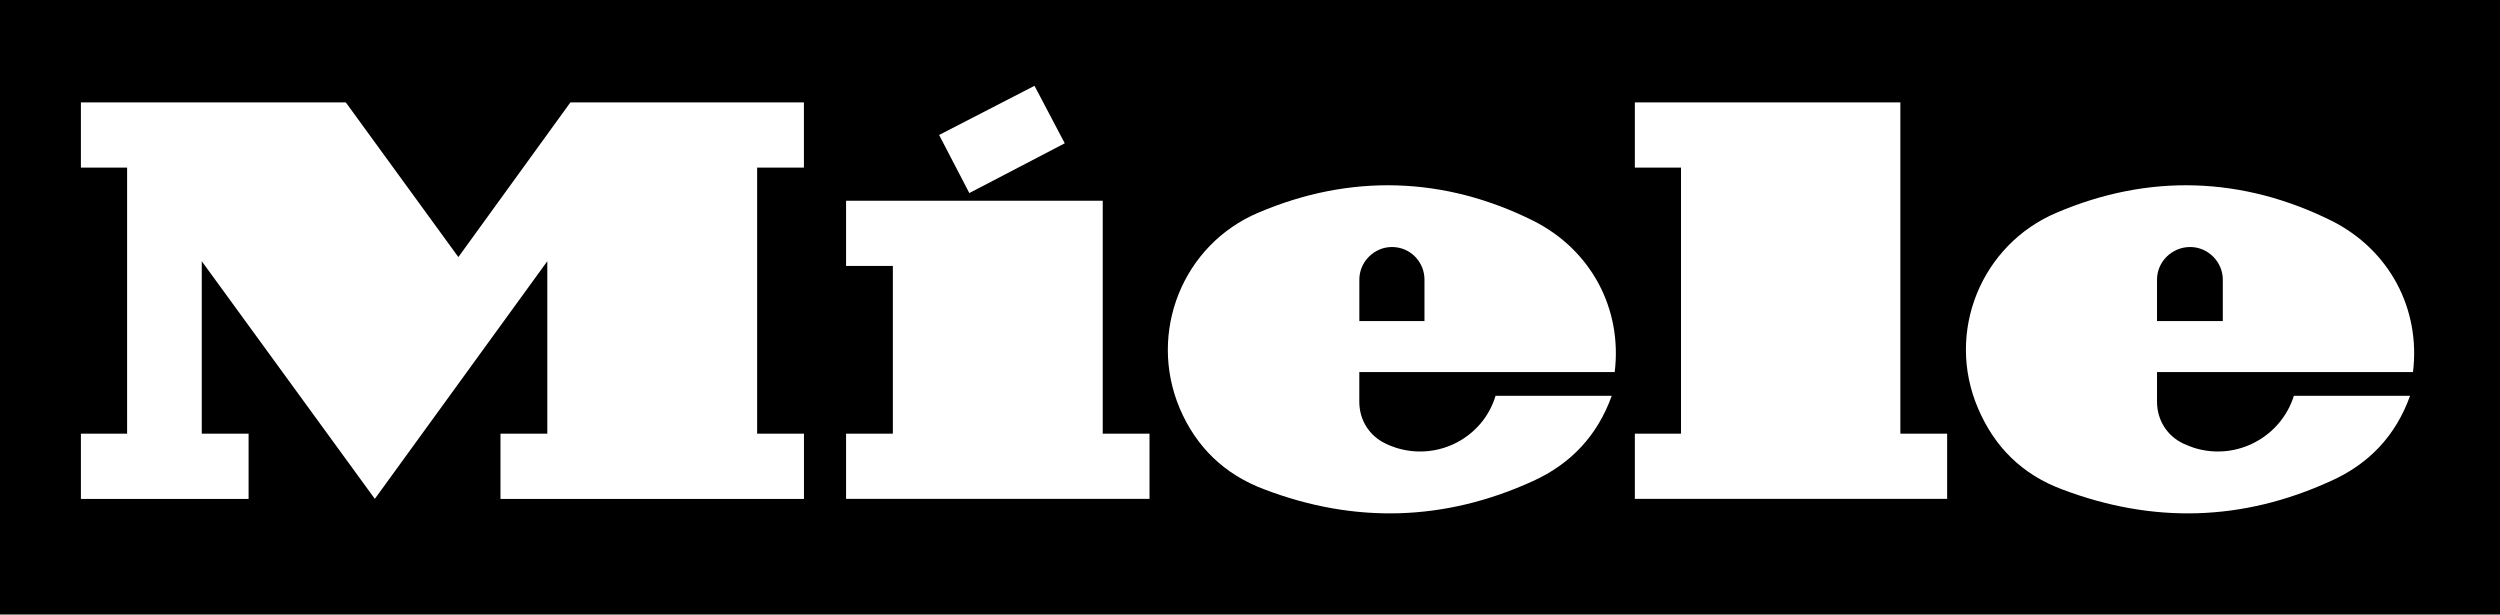 <?xml version="1.0" encoding="UTF-8"?>
<svg id="Laag_1" data-name="Laag 1" xmlns="http://www.w3.org/2000/svg" viewBox="0 0 603.82 148.43">
  <path d="M528.99,59.66c-4.44,0-8.01,3.58-8.01,7.87v10.02h15.89v-10.02c0-4.29-3.59-7.87-7.88-7.87Z"/>
  <path d="M336.19,59.66c-4.3,0-7.87,3.58-7.87,7.87v10.02h15.73v-10.02c0-4.29-3.43-7.87-7.86-7.87Z"/>
  <path d="M0,0v148.43h603.82V0H0ZM249.86,20.72l7.31,13.89-23.05,12.02-7.3-14.03,23.05-11.88ZM194.18,40.48h-11.31v64.27h11.31v15.75h-73.3v-15.75h11.31v-41.66l-41.66,57.4-41.8-57.4v41.66h11.31v15.75H19.54v-15.75h11.16V40.48h-11.16v-15.75h63.98l27.19,37.36,27.06-37.36h56.4v15.75ZM277.63,120.49h-73.28v-15.75h11.3v-40.51h-11.3v-15.75h61.99v56.26h11.3v15.75ZM390,89.86h-61.69v7.16c0,4.44,2.42,8.3,6.44,10.16.85.43,1.71.72,2.56,1.01,10.17,3.14,20.91-2.58,23.91-12.6h28.06c-3.43,9.59-9.88,16.46-19.04,20.61-21.33,9.73-43.09,10.3-64.85,2-9.59-3.58-16.46-10.16-20.47-19.61-7.71-18.32.72-39.52,19.05-47.24,22.18-9.45,44.94-8.73,66.42,2,13.88,7.01,21.47,21.19,19.61,36.5ZM470.3,120.49h-75.44v-15.75h11.15V40.48h-11.15v-15.75h64.13v80.02h11.3v15.75ZM582.82,89.86h-61.84v7.16c0,4.44,2.43,8.3,6.44,10.16.99.43,1.72.72,2.58,1.01,10.15,3.14,20.89-2.58,24.04-12.6h28.06c-3.43,9.59-9.88,16.46-19.19,20.61-21.33,9.73-42.93,10.3-64.84,2-9.6-3.58-16.32-10.16-20.33-19.61-7.86-18.32.72-39.52,19.04-47.24,22.19-9.45,44.8-8.73,66.42,2,13.88,7.01,21.46,21.19,19.61,36.5Z"/>
</svg>